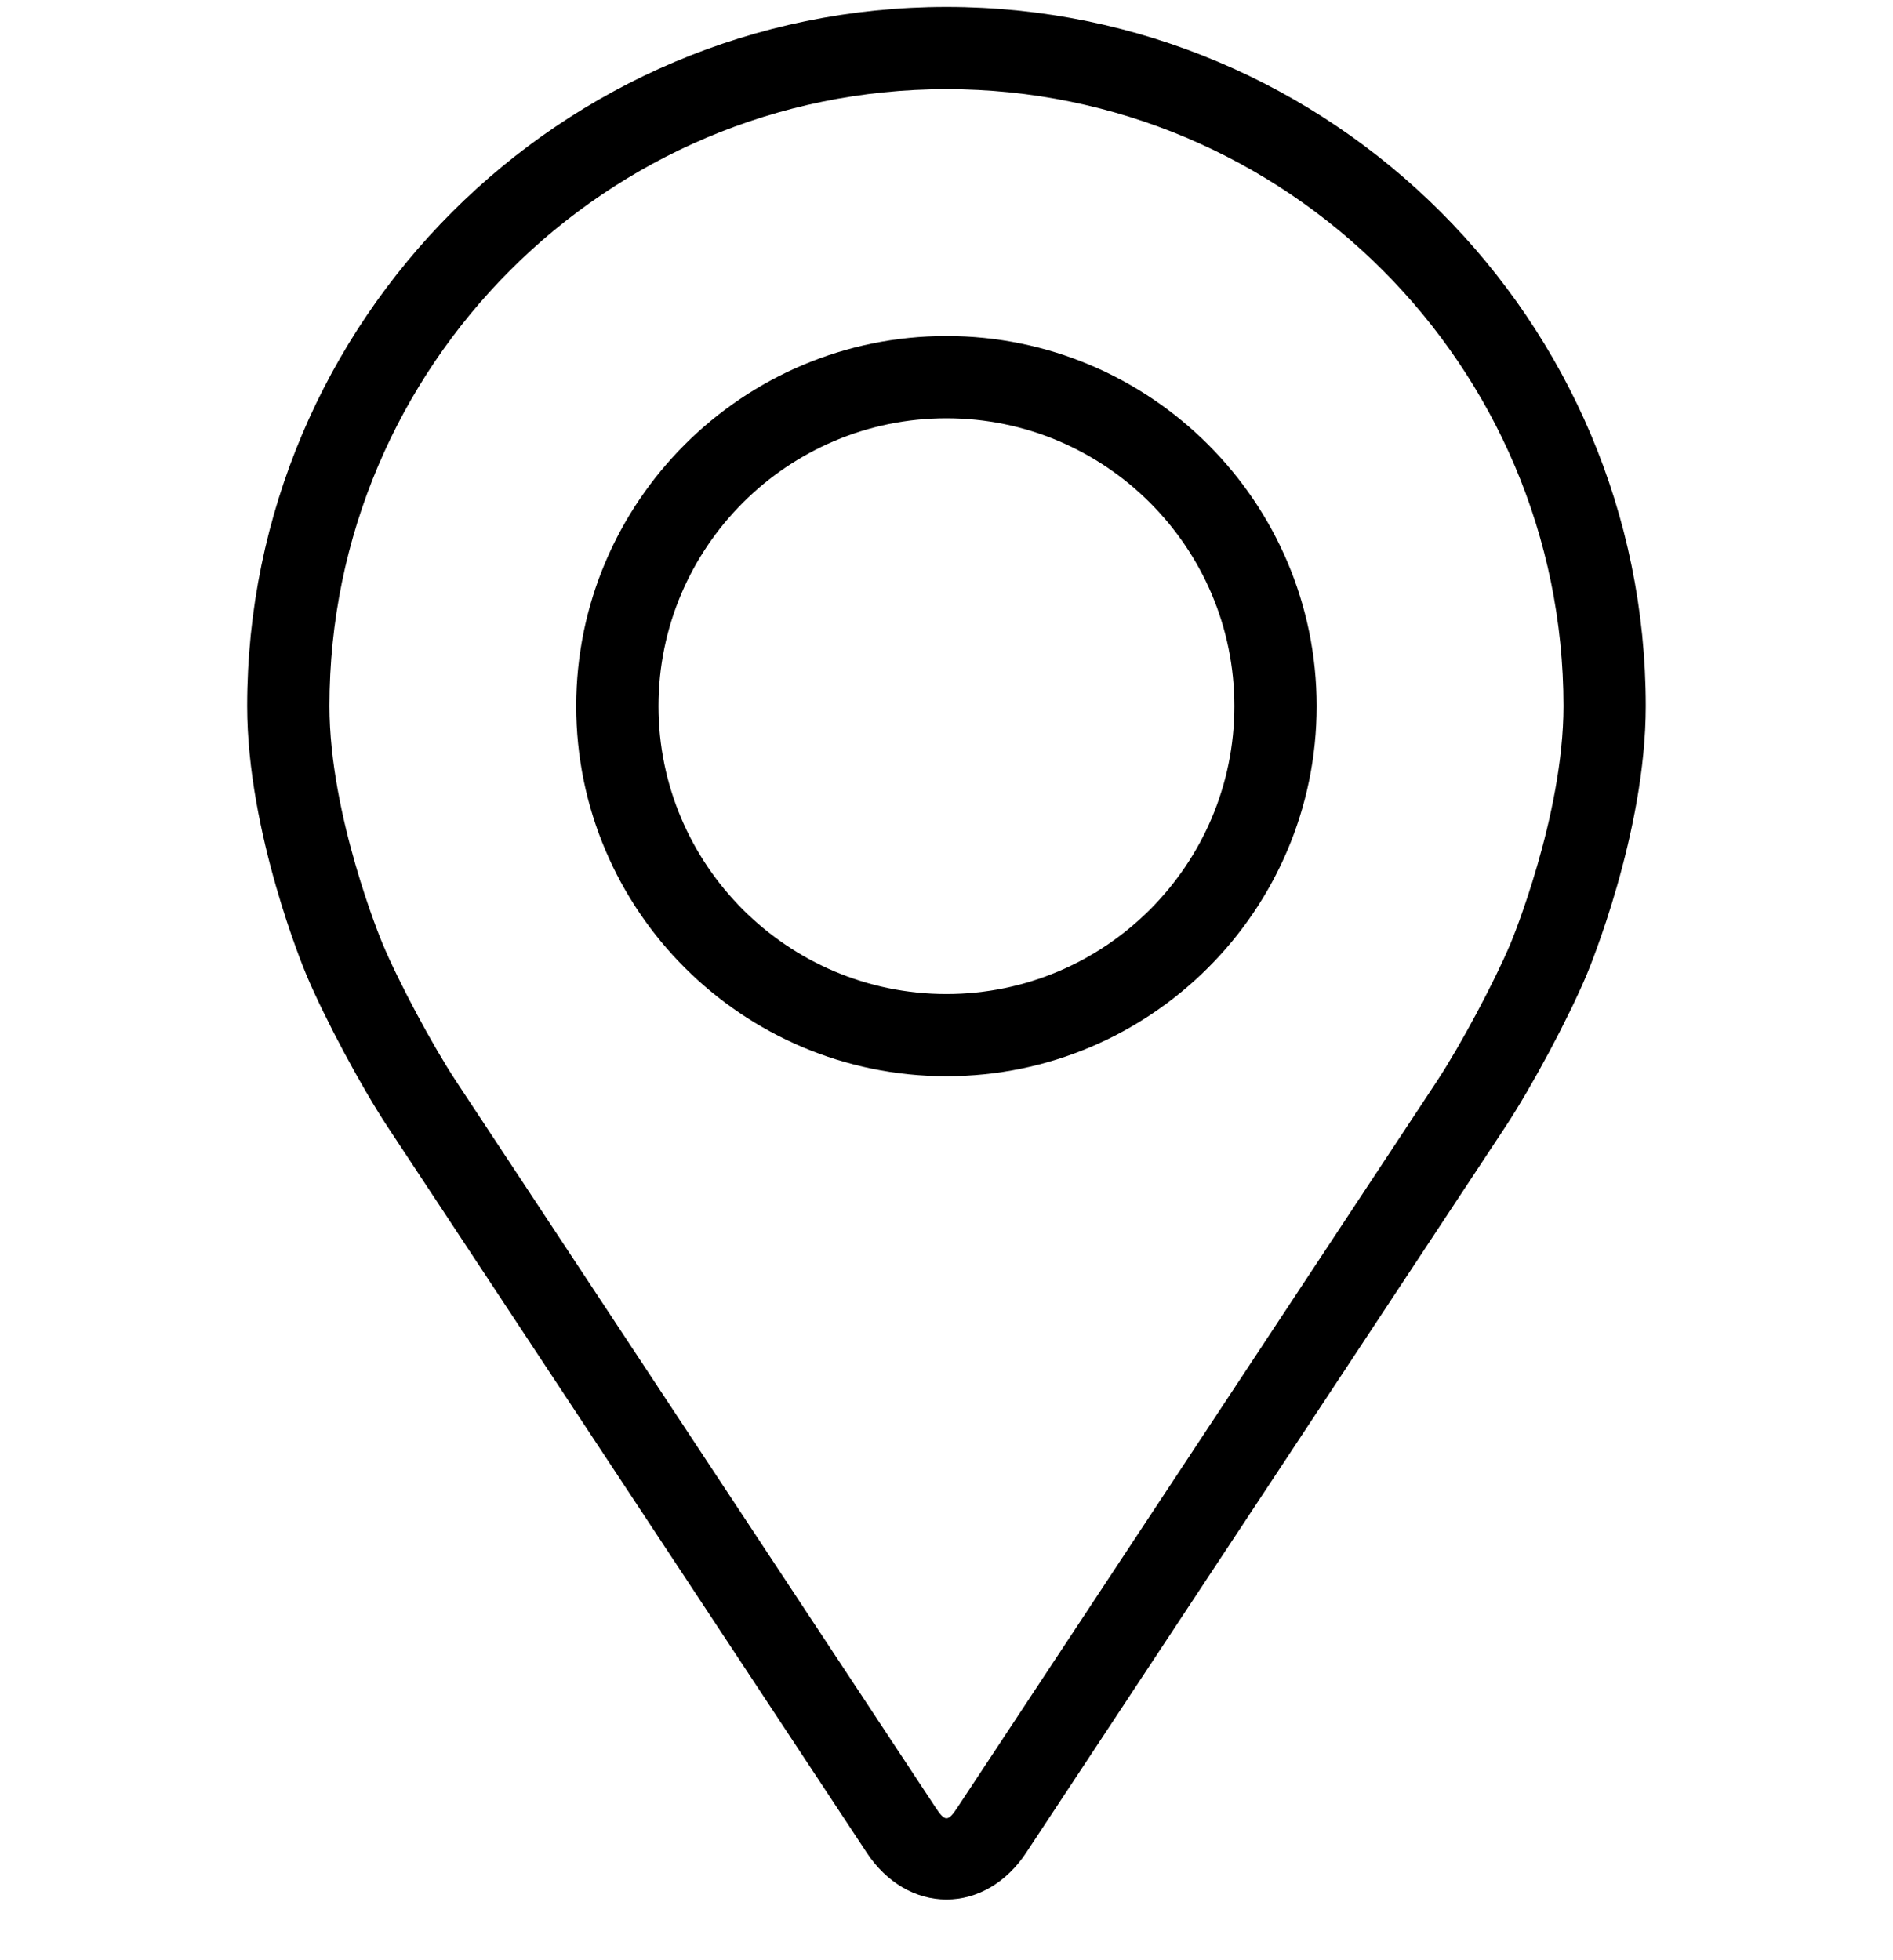 <svg xmlns="http://www.w3.org/2000/svg" fill="none" viewBox="0 0 28 29" height="29" width="28">
<g clip-path="url(#clip0_155_283)">
<path fill="black" d="M14 0.103C8.296 0.103 3.656 4.742 3.656 10.446C3.656 12.323 4.498 14.343 4.534 14.428C4.806 15.074 5.342 16.076 5.729 16.664L12.821 27.41C13.111 27.85 13.541 28.102 14 28.102C14.458 28.102 14.888 27.85 15.178 27.41L22.271 16.664C22.658 16.076 23.194 15.074 23.466 14.428C23.501 14.344 24.343 12.324 24.343 10.446C24.343 4.742 19.703 0.103 14 0.103ZM22.344 13.956C22.101 14.534 21.602 15.467 21.255 15.994L14.162 26.74C14.022 26.953 13.978 26.953 13.838 26.74L6.745 15.994C6.398 15.467 5.898 14.534 5.656 13.955C5.645 13.93 4.873 12.072 4.873 10.446C4.873 5.414 8.967 1.319 14 1.319C19.032 1.319 23.126 5.414 23.126 10.446C23.126 12.074 22.352 13.938 22.344 13.956Z"></path>
<path fill="black" d="M13.999 4.971C10.98 4.971 8.523 7.428 8.523 10.447C8.523 13.466 10.98 15.922 13.999 15.922C17.019 15.922 19.475 13.466 19.475 10.447C19.475 7.428 17.019 4.971 13.999 4.971ZM13.999 14.706C11.651 14.706 9.74 12.795 9.74 10.447C9.74 8.098 11.651 6.188 13.999 6.188C16.347 6.188 18.258 8.098 18.258 10.447C18.258 12.795 16.347 14.706 13.999 14.706Z"></path>
</g>
<defs>
<clipPath id="clip0_155_283">
<rect transform="translate(0 0.103)" fill="white" height="28" width="28"></rect>
</clipPath>
</defs>
</svg>
